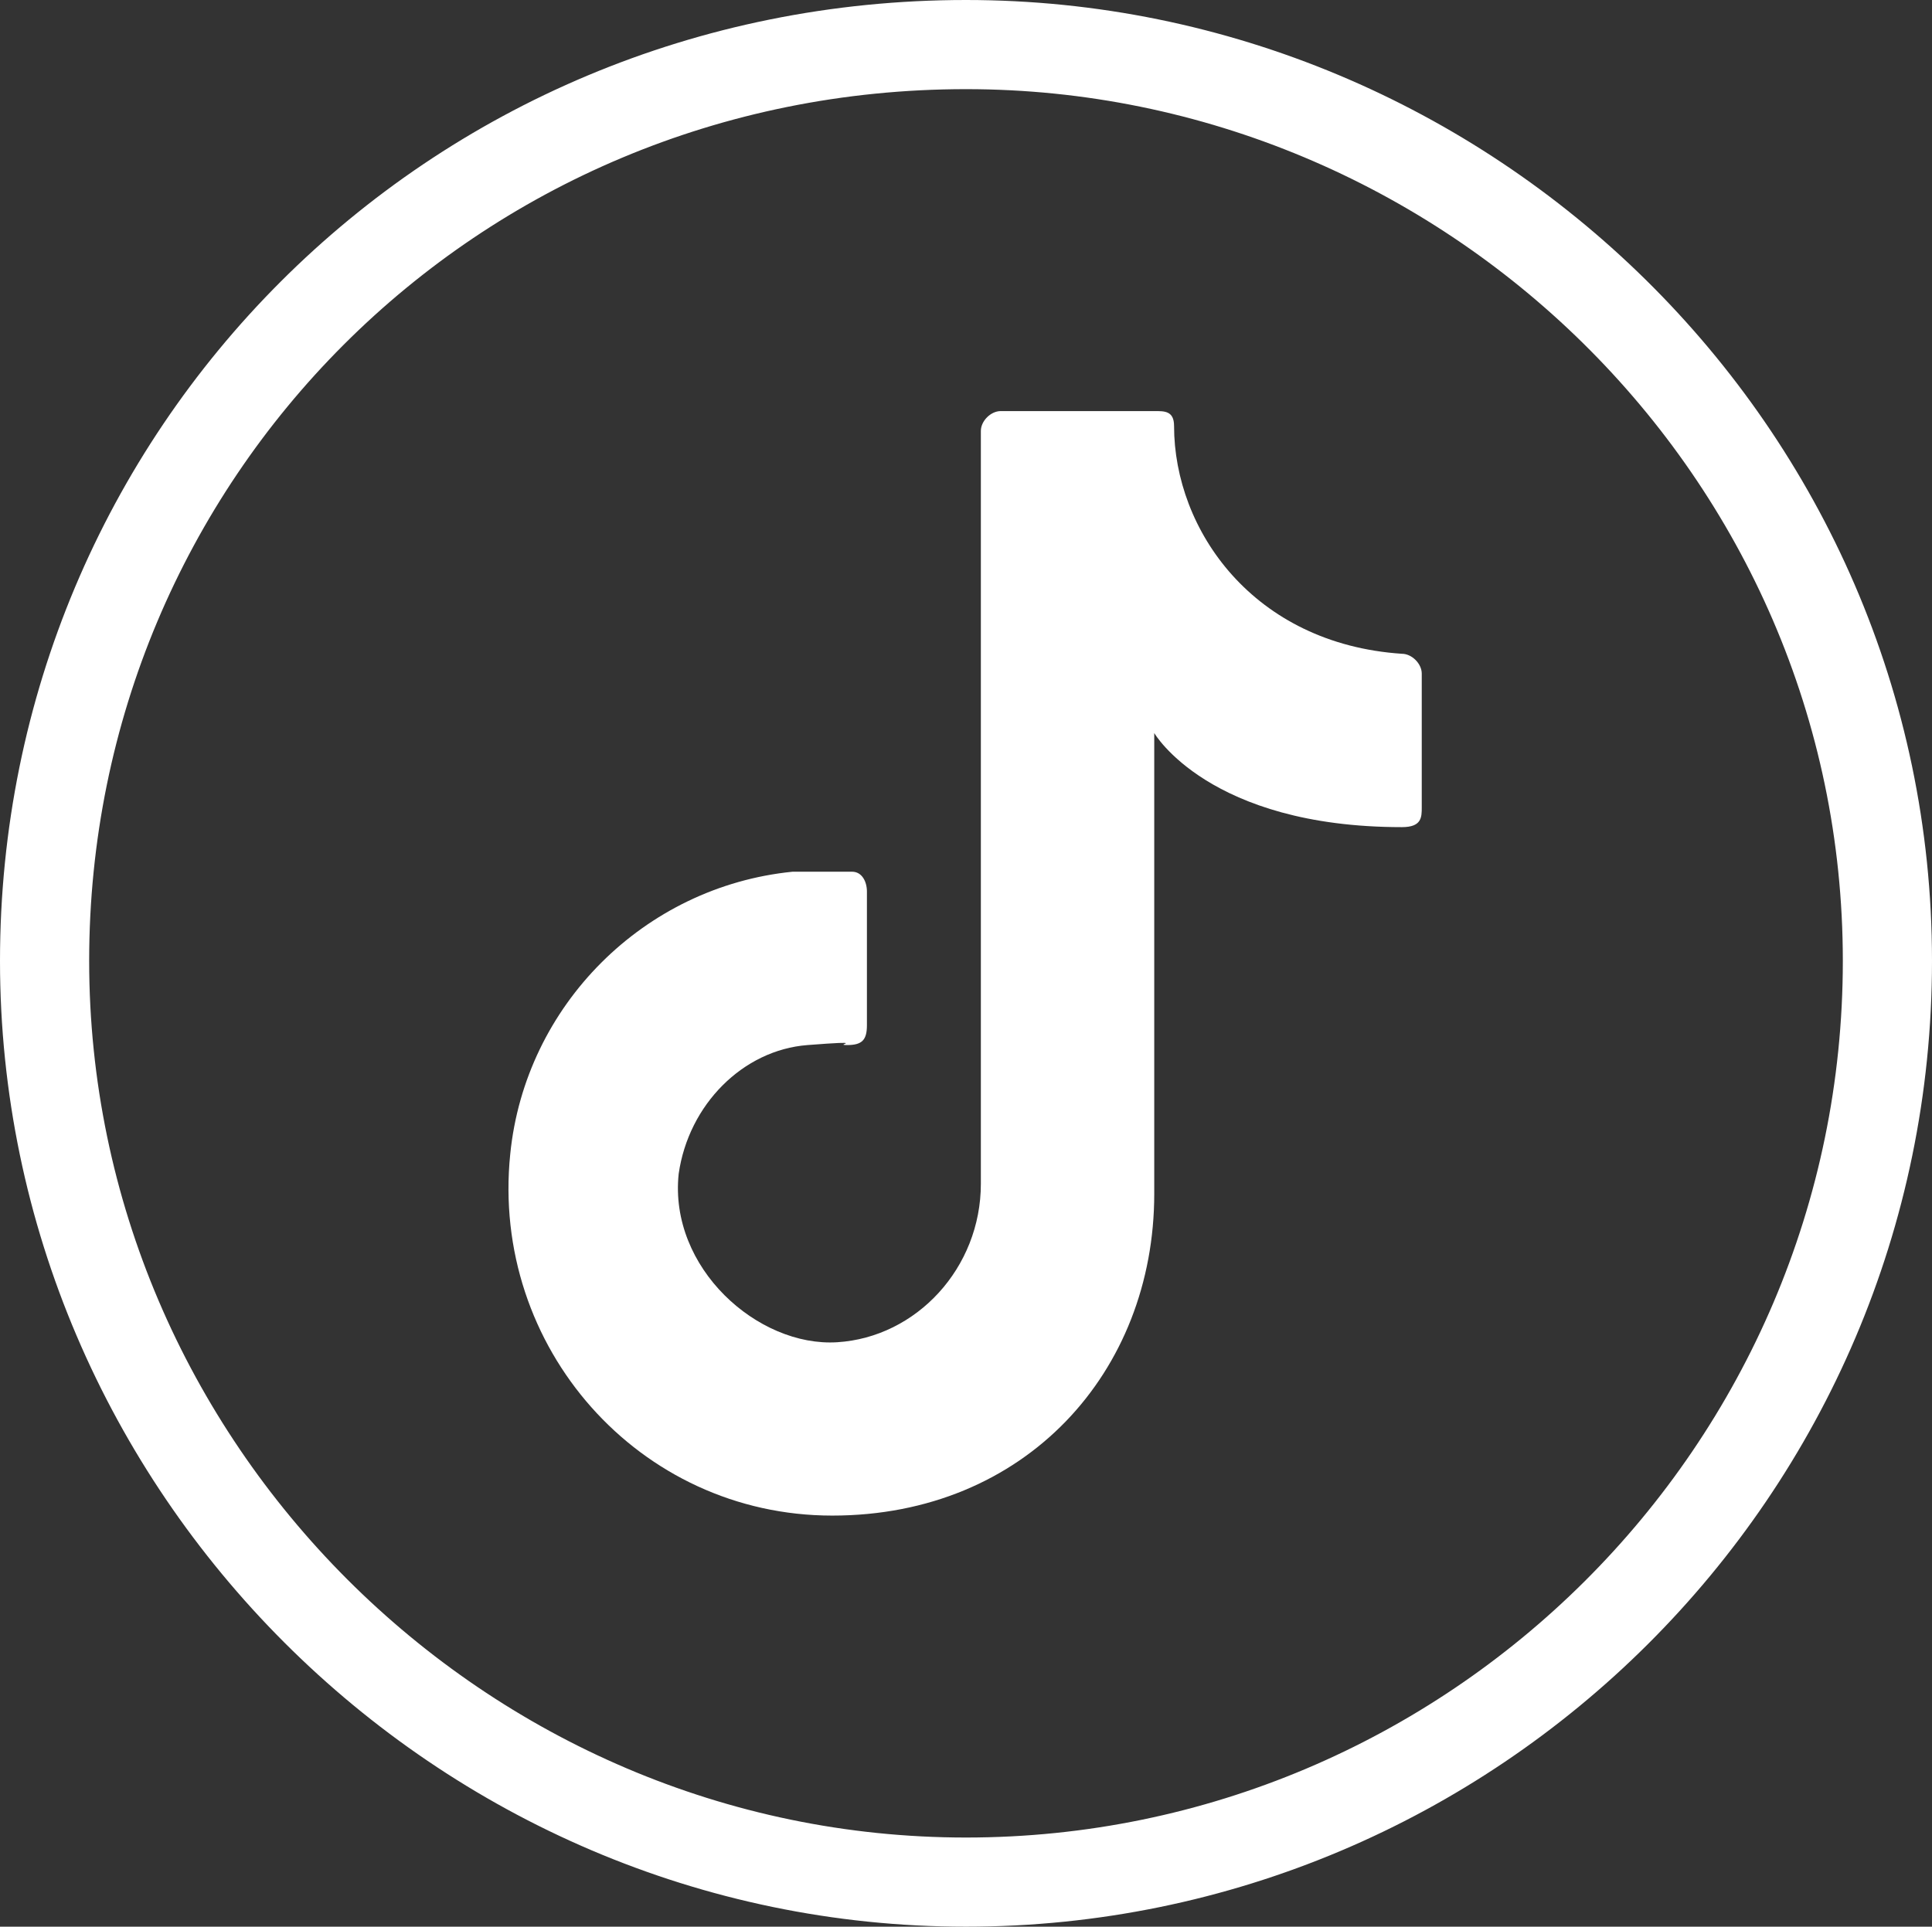 <svg xmlns="http://www.w3.org/2000/svg" id="Layer_2" data-name="Layer 2" viewBox="0 0 39 38.9"><rect x="0" y="0" width="39" height="38.9" fill="#333333" stroke="none"/><defs><style>      .cls-1 {        fill: #fff;      }      .cls-2 {        fill: none;        stroke: #fff;        stroke-miterlimit: 10;        stroke-width: 1.8px;      }    </style></defs><g id="Capa_1" data-name="Capa 1"><path class="cls-2" d="M19.5.9C9.1.9.9,9.2.9,19.4s8.4,18.6,18.6,18.6,18.6-8.3,18.6-18.6S29.6.9,19.5.9Z"></path><path class="cls-1" d="M23.3,24.4v-9.6s1.1,1.9,5,1.9c.4,0,.4-.2.4-.4v-2.7c0-.2-.2-.4-.4-.4-3-.2-4.6-2.5-4.6-4.6,0-.31-.2-.3-.4-.3h-3.1c-.2,0-.4.2-.4.4v15.2c0,1.7-1.3,3.1-2.9,3.2s-3.4-1.5-3.2-3.4c.2-1.4,1.3-2.5,2.6-2.6s.5,0,.8,0,.4-.1.4-.4v-2.7c0-.2-.1-.4-.3-.4h-1.2c-3,.3-5.4,2.7-5.7,5.7-.4,3.9,2.6,7.3,6.5,7.3s6.5-2.9,6.5-6.5"></path></g></svg>